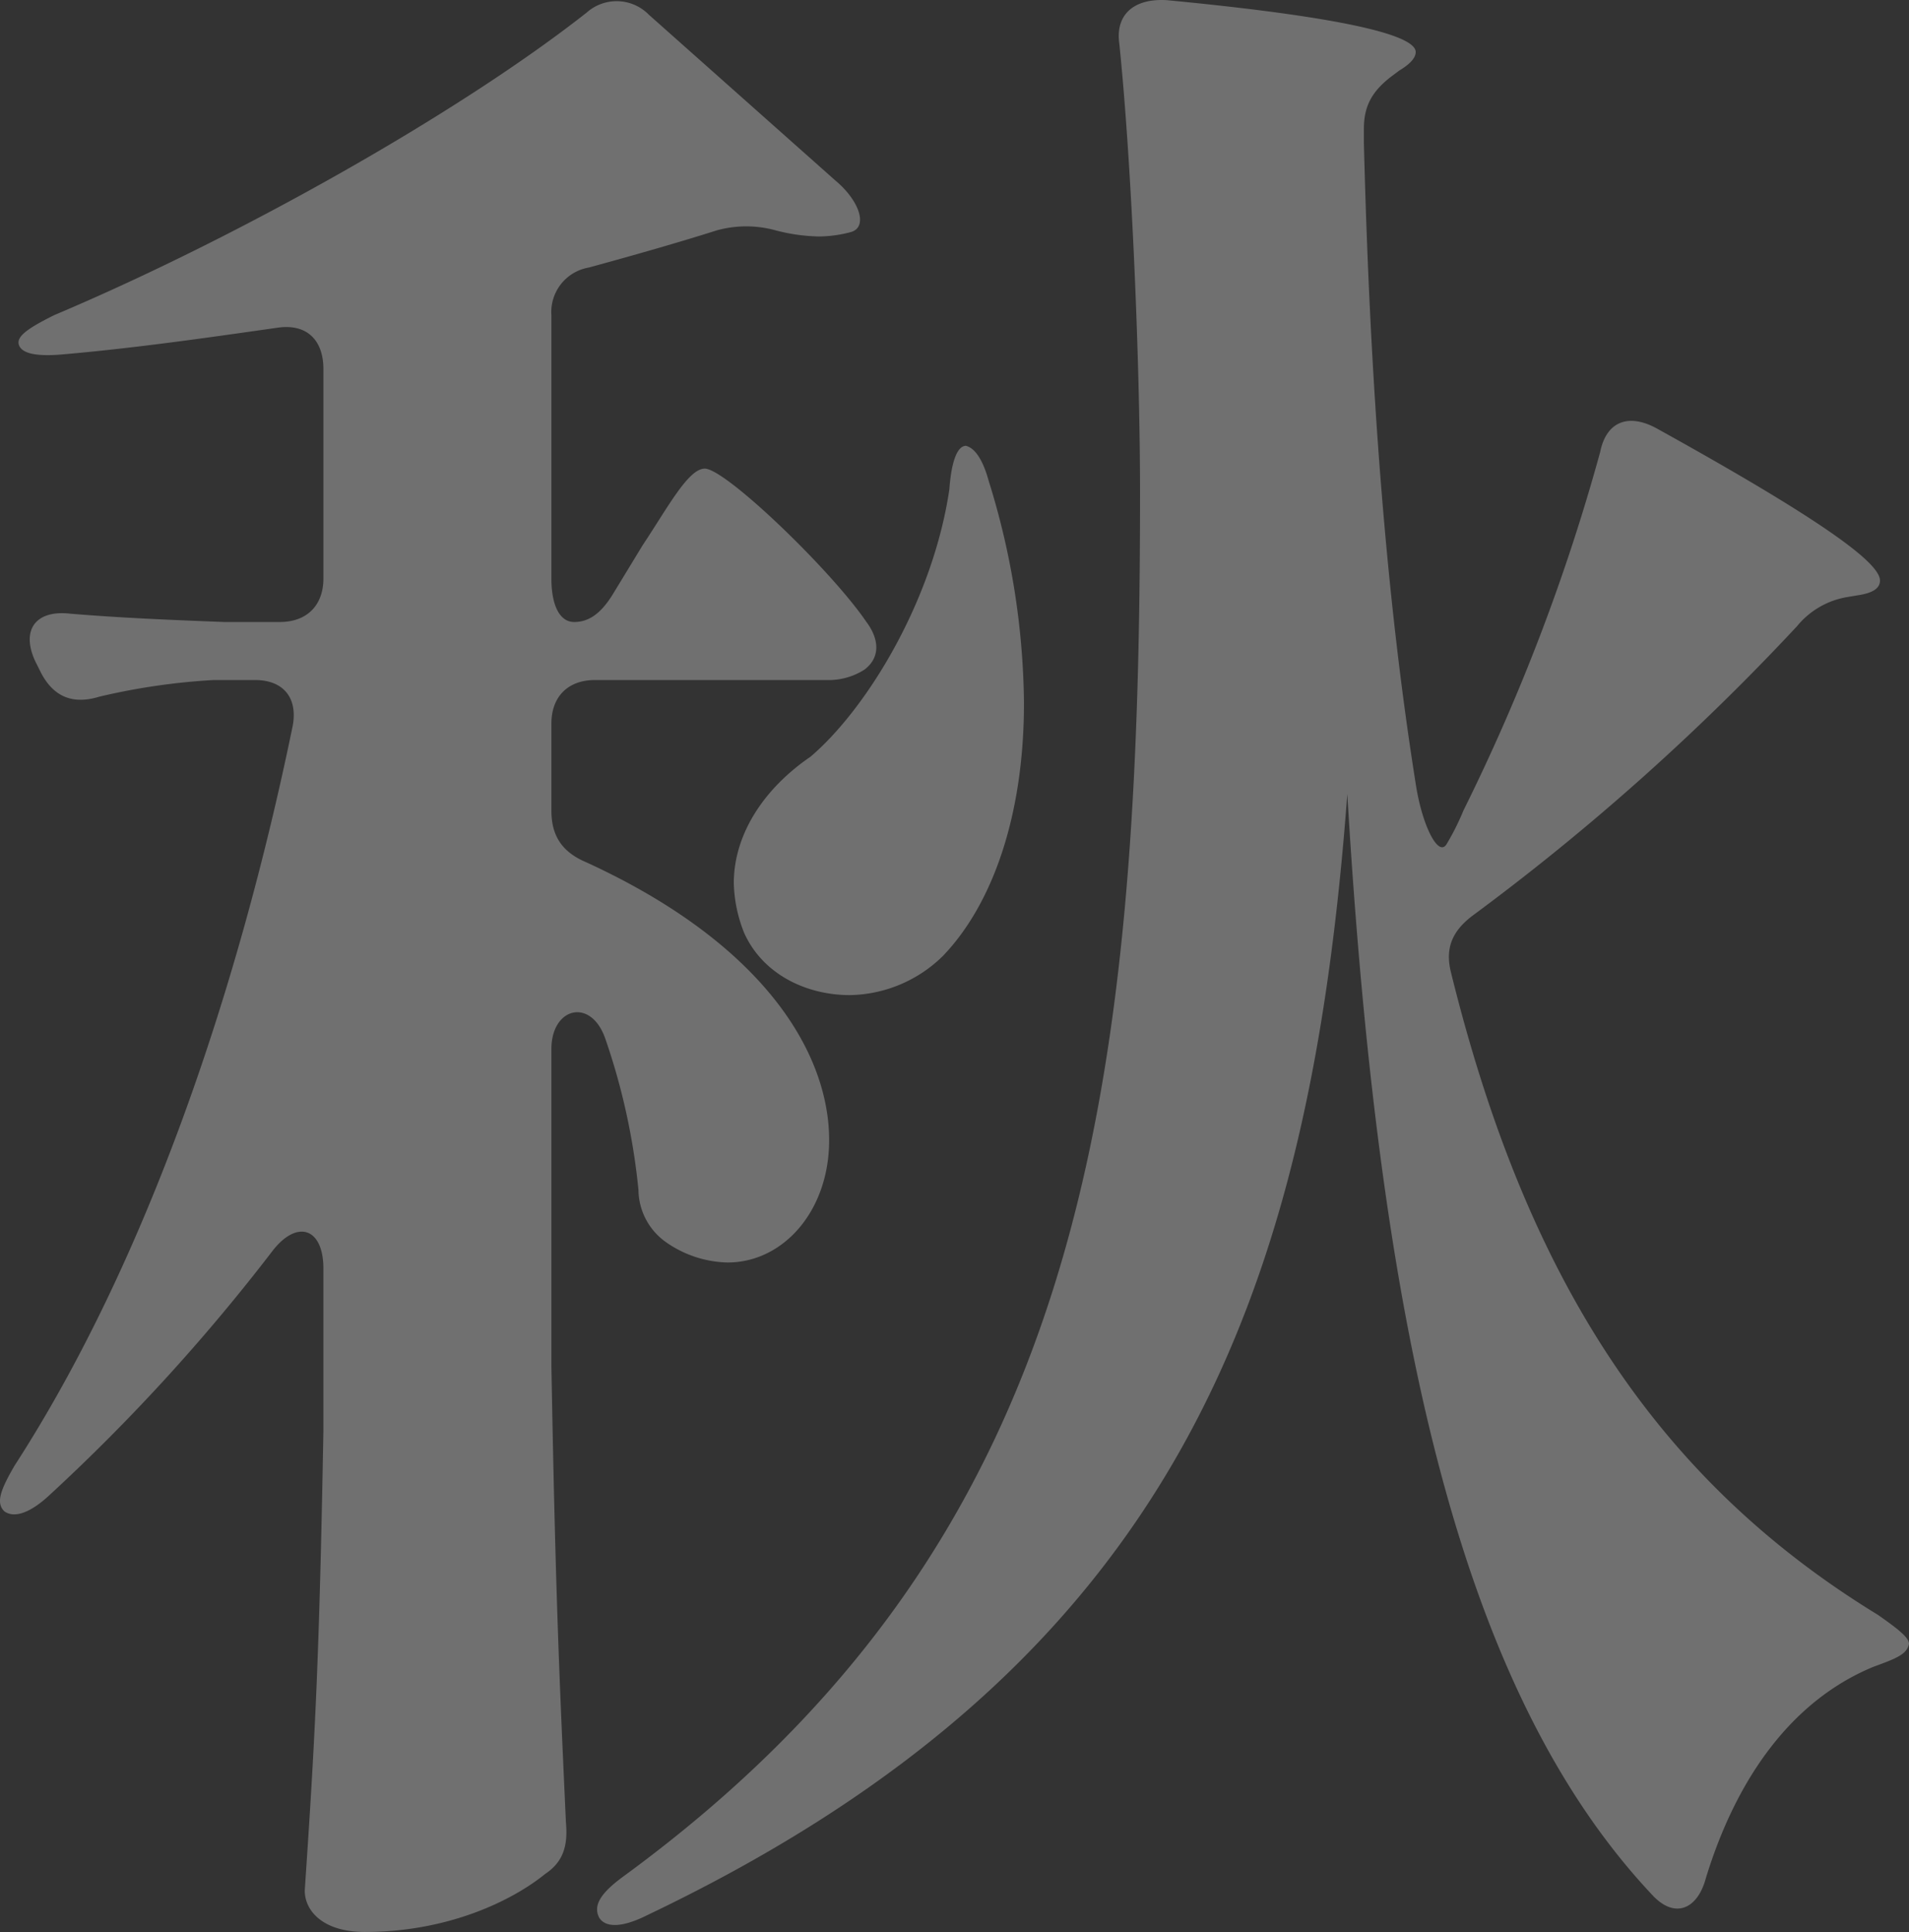 <svg xmlns="http://www.w3.org/2000/svg" viewBox="0 0 249.598 252.591"><rect x="0" y="0" width="249.598" height="252.591" fill="#333333" stroke="none"/><defs><style>.cls-1{opacity:0.3;}.cls-2{fill:#fff;}</style></defs><g id="レイヤー_2" data-name="レイヤー 2"><g id="背景"><g class="cls-1"><path class="cls-2" d="M80.225,77.528l3.794-6.233c3.252-4.878,5.962-10.027,8.13-10.027,2.71,0,16.531,13.279,21.138,20.054,1.626,2.168,1.897,4.607-.271,6.233a8.666,8.666,0,0,1-4.878,1.355H77.786c-3.523,0-5.691,2.168-5.691,5.691V105.982c0,3.252,1.355,5.42,4.607,6.775,23.577,10.84,31.707,25.203,31.707,36.313,0,9.214-5.962,15.989-13.279,15.989a14.527,14.527,0,0,1-8.13-2.71,8.474,8.474,0,0,1-3.523-6.775,86.364,86.364,0,0,0-4.336-19.783c-1.897-5.42-7.046-4.065-7.046,1.355v41.462c.542,30.352,1.084,41.733,1.897,59.619.271,2.981-.271,5.149-2.71,6.775-4.336,3.523-12.737,7.588-23.577,7.588-5.42,0-7.859-2.71-7.859-5.42,1.355-20.054,1.897-30.081,2.439-60.161v-21.138c0-5.42-3.523-6.504-6.775-2.168A251.309,251.309,0,0,1,6.243,195.682c-2.71,2.439-4.607,2.71-5.691,1.897-1.084-1.084-.542-2.71,1.355-5.962C19.251,164.788,31.175,129.288,38.221,95.142c.813-3.794-1.084-6.233-4.878-6.233H27.923a85.811,85.811,0,0,0-14.905,2.168c-3.523,1.084-5.962,0-7.588-2.981l-.813-1.626c-1.897-4.065,0-6.775,4.607-6.233,6.504.542,13.008.813,20.054,1.084H36.595c3.523,0,5.691-2.168,5.691-5.691V48.26c0-3.794-2.168-5.962-5.962-5.42-9.485,1.355-18.97,2.71-28.455,3.523-3.523.271-5.149-.271-5.42-1.355s1.355-2.168,4.607-3.794C31.446,30.916,60.172,14.657,76.702,1.649a5.893,5.893,0,0,1,8.13.271l24.39,21.68c3.252,2.71,4.336,6.233,1.897,6.775a16.402,16.402,0,0,1-4.065.542,23.887,23.887,0,0,1-5.691-.813,14.418,14.418,0,0,0-7.588,0c-5.149,1.626-10.84,3.252-16.802,4.878a5.9,5.9,0,0,0-4.878,6.233v34.416c0,3.523,1.084,5.691,2.981,5.691S78.599,80.238,80.225,77.528Zm108.94,32.791a32.352,32.352,0,0,0,2.168-4.336,260.297,260.297,0,0,0,17.886-46.882c.813-4.065,3.794-5.149,7.588-2.981C239.3,68.585,245.804,73.734,245.804,75.902c0,1.084-1.084,1.626-2.71,1.897l-1.626.271a10.756,10.756,0,0,0-6.504,3.794A309.276,309.276,0,0,1,192.418,119.803c-2.439,1.897-3.523,4.065-2.71,7.317,9.756,39.565,26.558,66.123,55.825,84.009,2.71,1.897,4.065,2.981,4.065,3.794-.271,1.355-1.626,1.897-4.607,2.981-10.569,4.336-17.886,14.363-21.951,27.642-1.084,4.065-4.065,5.42-7.046,2.168-25.474-27.1-35.771-75.337-39.836-143.899C171.28,169.124,153.936,217.362,84.561,250.423c-3.252,1.626-5.42,1.626-6.233.271-.813-1.626.271-3.252,3.252-5.42,59.619-43.63,67.478-100.54,67.478-180.754,0-16.802-1.084-43.088-2.71-58.806-.542-3.794,1.897-5.962,6.233-5.691,25.474,2.439,32.52,4.878,32.52,6.775,0,.813-.813,1.626-2.168,2.439l-1.084.813c-2.439,1.897-3.523,3.794-3.523,6.775v1.897c.813,32.249,2.981,59.89,6.775,83.738C185.914,107.879,188.082,112.215,189.166,110.318ZM126.295,58.287c1.084.271,2.168,1.626,2.981,4.607a100.151,100.151,0,0,1,4.607,28.997c0,15.176-4.336,26.558-10.569,33.062a17.728,17.728,0,0,1-12.195,5.149c-5.691,0-11.382-2.71-13.821-8.13a18.628,18.628,0,0,1-1.355-6.504c0-6.504,4.065-12.466,10.027-16.531,7.317-6.233,15.989-20.325,18.157-34.959C124.398,60.184,125.211,58.287,126.295,58.287Z"/></g></g></g></svg>